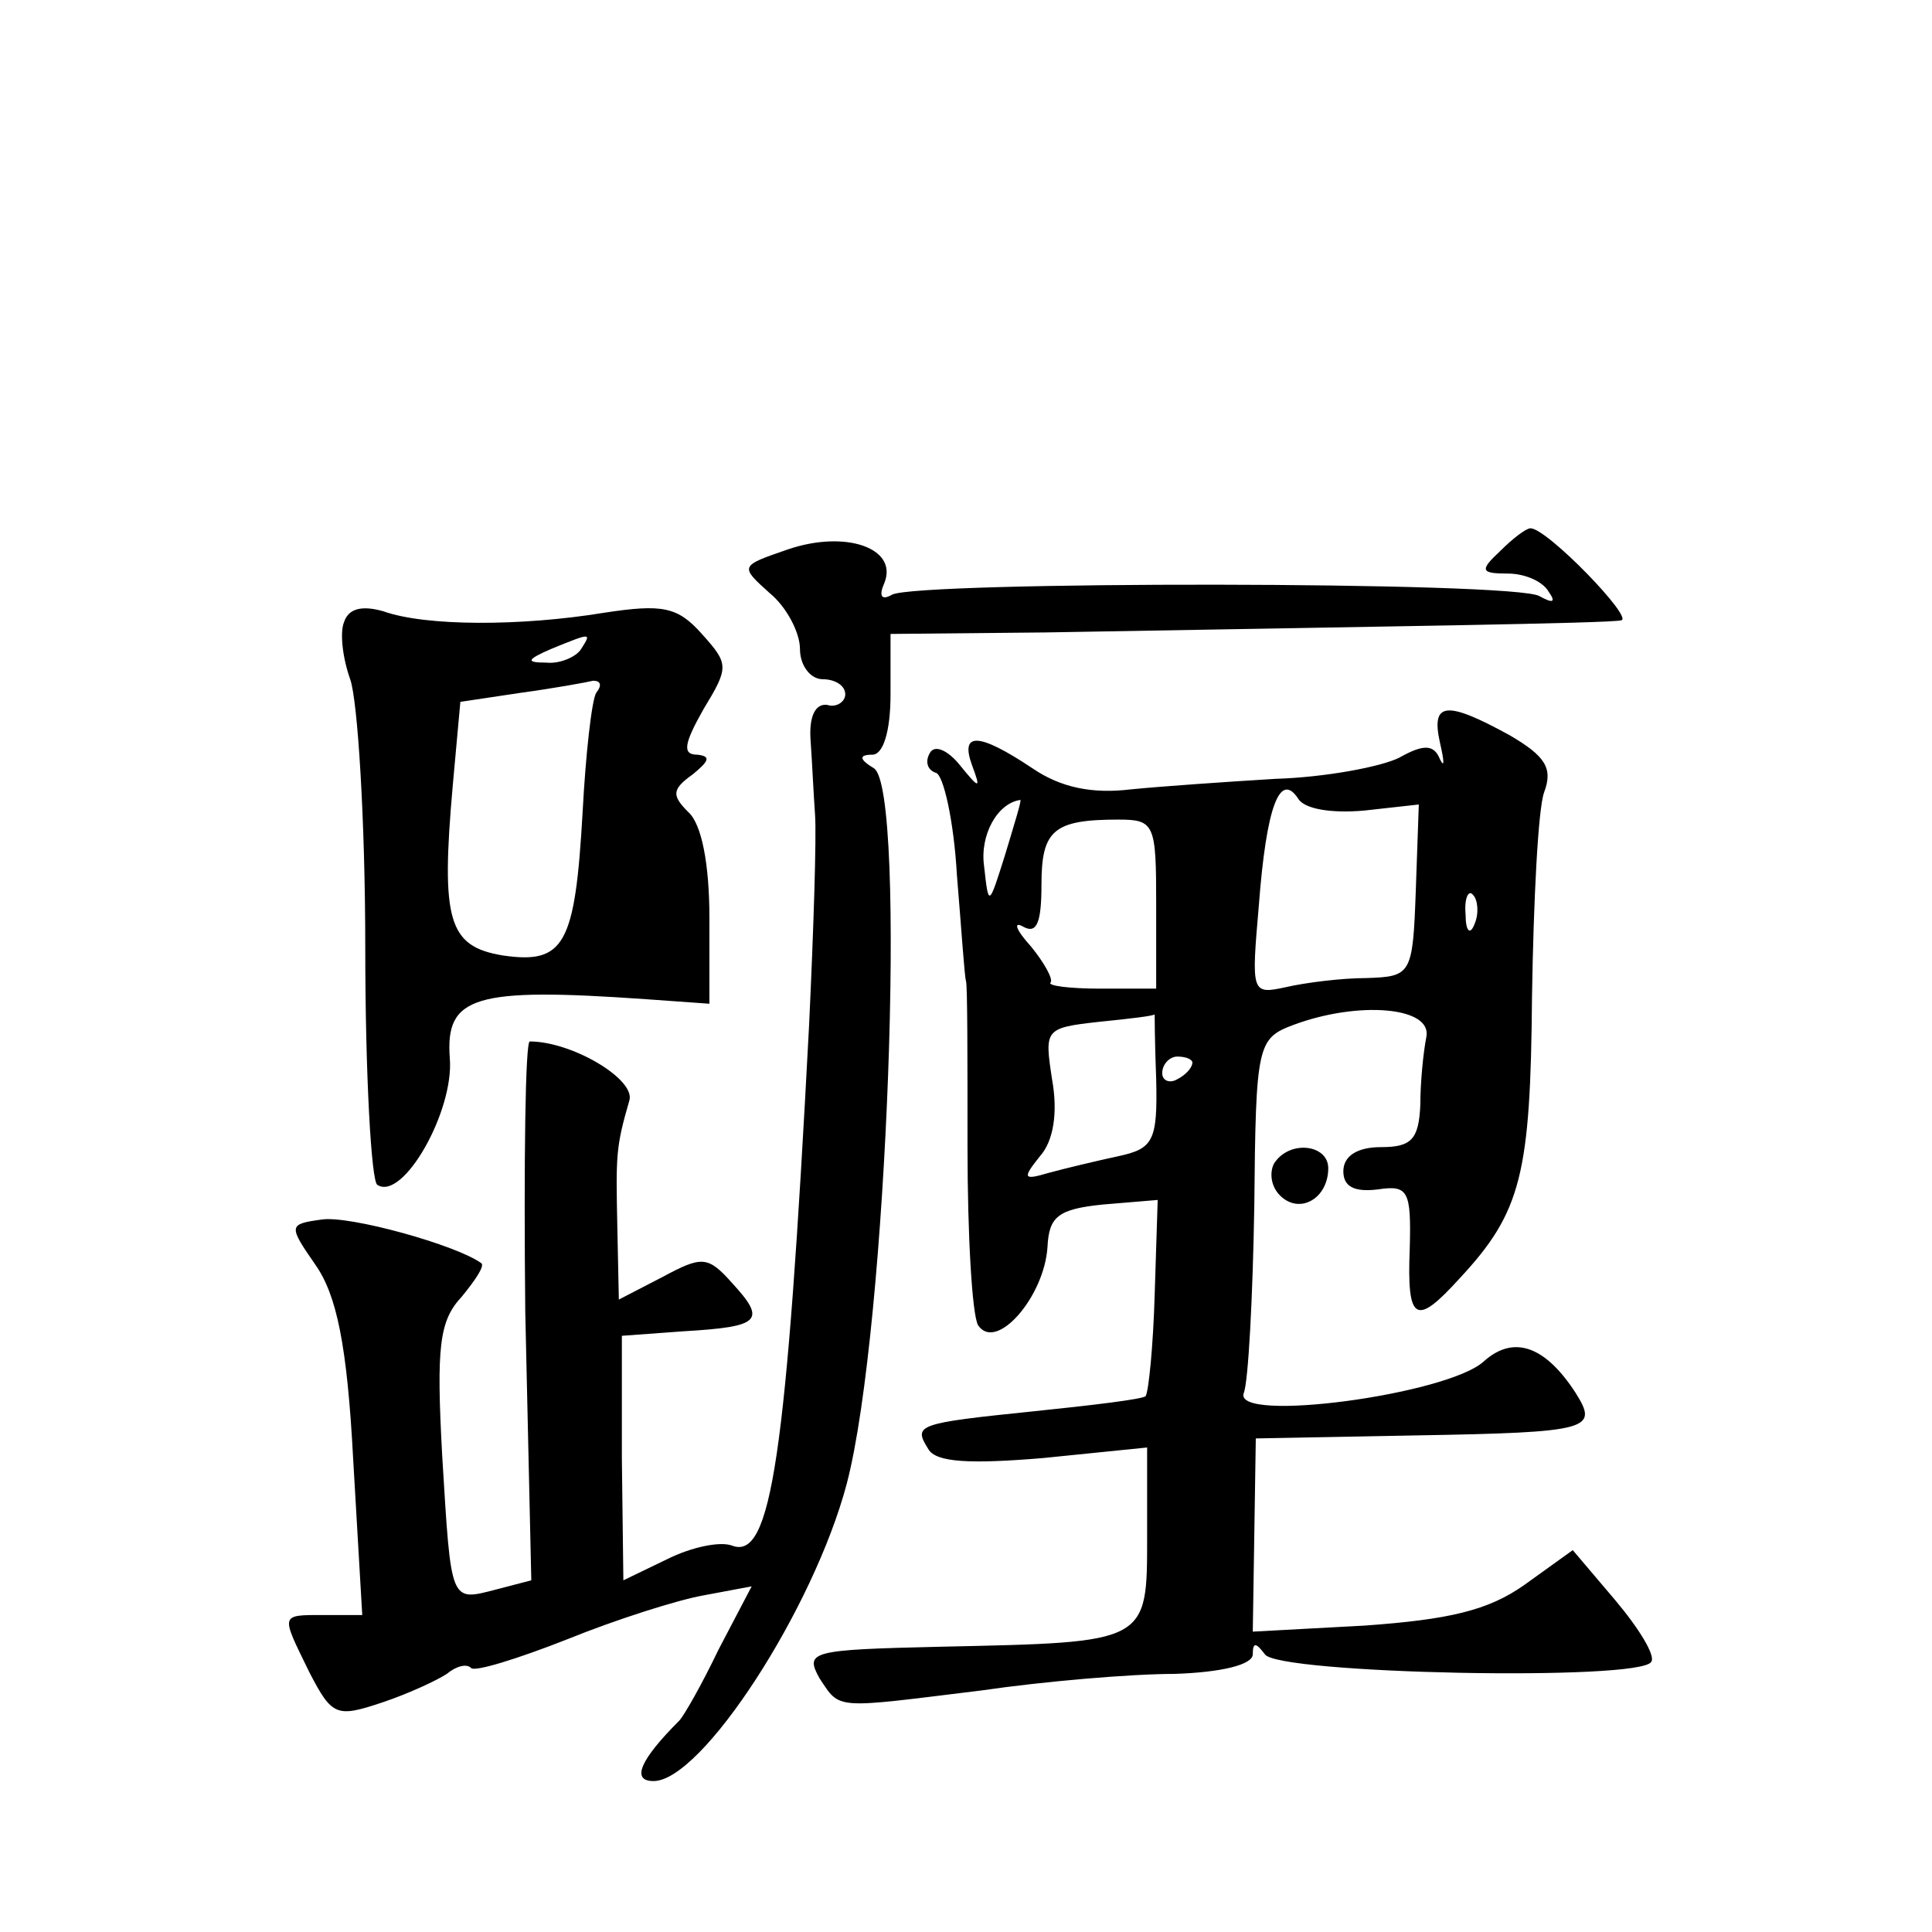 <?xml version="1.0" standalone="no"?>
<!DOCTYPE svg PUBLIC "-//W3C//DTD SVG 20010904//EN"
 "http://www.w3.org/TR/2001/REC-SVG-20010904/DTD/svg10.dtd">
<svg version="1.0" xmlns="http://www.w3.org/2000/svg"
 width="128pt" height="128pt" viewBox="0 0 128 128"
 preserveAspectRatio="xMidYMid meet">
<g transform="translate(0,128) scale(0.1,-0.1)"
fill="#0" stroke="none">
<path d="M522 916 c-32 -11 -32 -11 -12 -29 11 -9 20 -26 20 -37 0 -11 7 -20 15
-20 8 0 15 -4 15 -10 0 -5 -6 -9 -12 -7 -8 1 -12 -8 -11 -23 1 -14 2 -36 3 -50
1 -14 -1 -77 -4 -140 -15 -286 -25 -354 -51 -344 -8 3 -27 -1 -43 -9 l-29 -14 -1
81 0 81 41 3 c51 3 55 7 32 32 -16 18 -20 18 -46 4 l-29 -15 -1 48 c-1 48 -1 53
8 84 4 14 -38 39 -66 39 -3 0 -4 -80 -3 -179 l4 -178 -23 -6 c-31 -8 -30 -10 -36
88 -4 73 -2 90 13 106 9 11 15 20 13 22 -16 12 -88 32 -106 29 -22 -3 -22 -4 -4
-30 14 -20 21 -53 25 -129 l6 -103 -25 0 c-30 0 -29 1 -10 -38 15 -29 18 -30 48
-20 18 6 37 15 43 19 6 5 13 7 16 4 2 -3 31 6 64 19 32 13 73 26 90 29 l32 6 -22
-42 c-11 -23 -23 -44 -26 -47 -26 -26 -32 -40 -17 -40 32 0 106 114 128 197 27
103 40 460 18 474 -10 6 -10 9 -1 9 7 0 12 15 12 40 l0 40 103 1 c227 4 372 6 381
8 9 1 -49 61 -60 61 -3 0 -12 -7 -20 -15 -14 -13 -13 -15 5 -15 11 0 23 -5 27 -12
5 -7 3 -8 -6 -3 -15 10 -413 10 -429 1 -7 -4 -9 -1 -5 8 9 23 -26 35 -64 22z M228
868 c-3 -7 -1 -24 4 -38 5 -14 10 -94 10 -178 0 -84 4 -155 8 -157 17 -11 51 49
48 84 -3 41 16 47 130 39 l42 -3 0 57 c0 35 -5 62 -14 70 -11 11 -11 15 3 25 11
9 12 12 3 13 -10 0 -9 7 4 30 17 28 17 30 -1 50 -16 18 -26 20 -65 14 -55 -9 -118
-9 -146 1 -14 4 -23 2 -26 -7z m157 -18 c-3 -5 -14 -10 -23 -9 -14 0 -13 2 3 9
27 11 27 11 20 0z m10 -29 c-3 -5 -7 -41 -9 -79 -5 -88 -12 -101 -53 -95 -36 6
-41 23 -33 113 l5 55 40 6 c22 3 44 7 48 8 5 0 6 -3 2 -8z M954 788 c3 -13 3 -17
0 -11 -4 10 -11 10 -27 1 -12 -6 -49 -13 -82 -14 -33 -2 -76 -5 -96 -7 -25 -3 -46
1 -65 14 -36 24 -48 24 -40 2 6 -16 5 -16 -8 0 -8 10 -17 14 -20 8 -3 -5 -2 -11
4 -13 5 -1 12 -32 14 -68 3 -36 5 -67 6 -70 1 -3 1 -52 1 -110 0 -58 3 -111 7 -118
12 -18 44 19 46 52 1 20 7 25 37 28 l36 3 -2 -63 c-1 -34 -4 -64 -6 -67 -2 -2 -35
-6 -74 -10 -78 -8 -80 -9 -70 -25 5 -9 28 -10 76 -6 l69 7 0 -59 c0 -71 1 -70 -137
-73 -86 -2 -90 -3 -80 -21 14 -21 9 -20 107 -8 41 6 99 11 128 11 31 1 52 6 52
13 0 8 2 8 8 0 8 -13 249 -18 256 -5 3 4 -8 22 -24 41 l-28 33 -32 -23 c-24 -17
-50 -23 -106 -27 l-74 -4 1 64 1 64 106 2 c116 2 121 4 106 28 -20 31 -41 39 -61
21 -24 -22 -166 -41 -159 -21 3 7 6 63 7 124 1 107 2 111 26 120 43 16 92 12 88
-8 -2 -10 -4 -30 -4 -45 -1 -23 -6 -28 -26 -28 -16 0 -25 -6 -25 -16 0 -10 7 -14
23 -12 20 3 22 -1 21 -39 -2 -49 4 -52 33 -20 41 44 47 69 48 187 1 63 4 124 8
135 6 16 1 24 -23 38 -42 23 -52 22 -46 -5z m-50 -45 l36 4 -2 -57 c-2 -56 -3 -57
-33 -58 -16 0 -40 -3 -53 -6 -23 -5 -23 -4 -18 54 5 66 14 89 26 71 4 -7 22 -10
44 -8z m-238 -29 c-11 -35 -11 -35 -14 -8 -3 21 9 42 24 44 1 0 -4 -16 -10 -36z
m100 -33 l0 -56 -37 0 c-21 0 -35 2 -33 4 2 2 -4 13 -13 24 -10 11 -12 17 -5 13
9 -5 12 3 12 28 0 36 8 43 51 43 24 0 25 -3 25 -56z m211 -13 c-3 -8 -6 -5 -6 6
-1 11 2 17 5 13 3 -3 4 -12 1 -19z m-211 -103 c1 -41 -2 -46 -25 -51 -14 -3 -35
-8 -46 -11 -17 -5 -18 -4 -6 11 9 10 12 29 8 51 -5 33 -5 34 31 38 20 2 37 4 37
5 0 1 0 -18 1 -43z m24 11 c0 -3 -4 -8 -10 -11 -5 -3 -10 -1 -10 4 0 6 5 11 10
11 6 0 10 -2 10 -4z M844 509 c-3 -6 -2 -15 4 -21 13 -13 32 -2 32 18 0 16 -26
19 -36 3z"/>
</g>
</svg>
